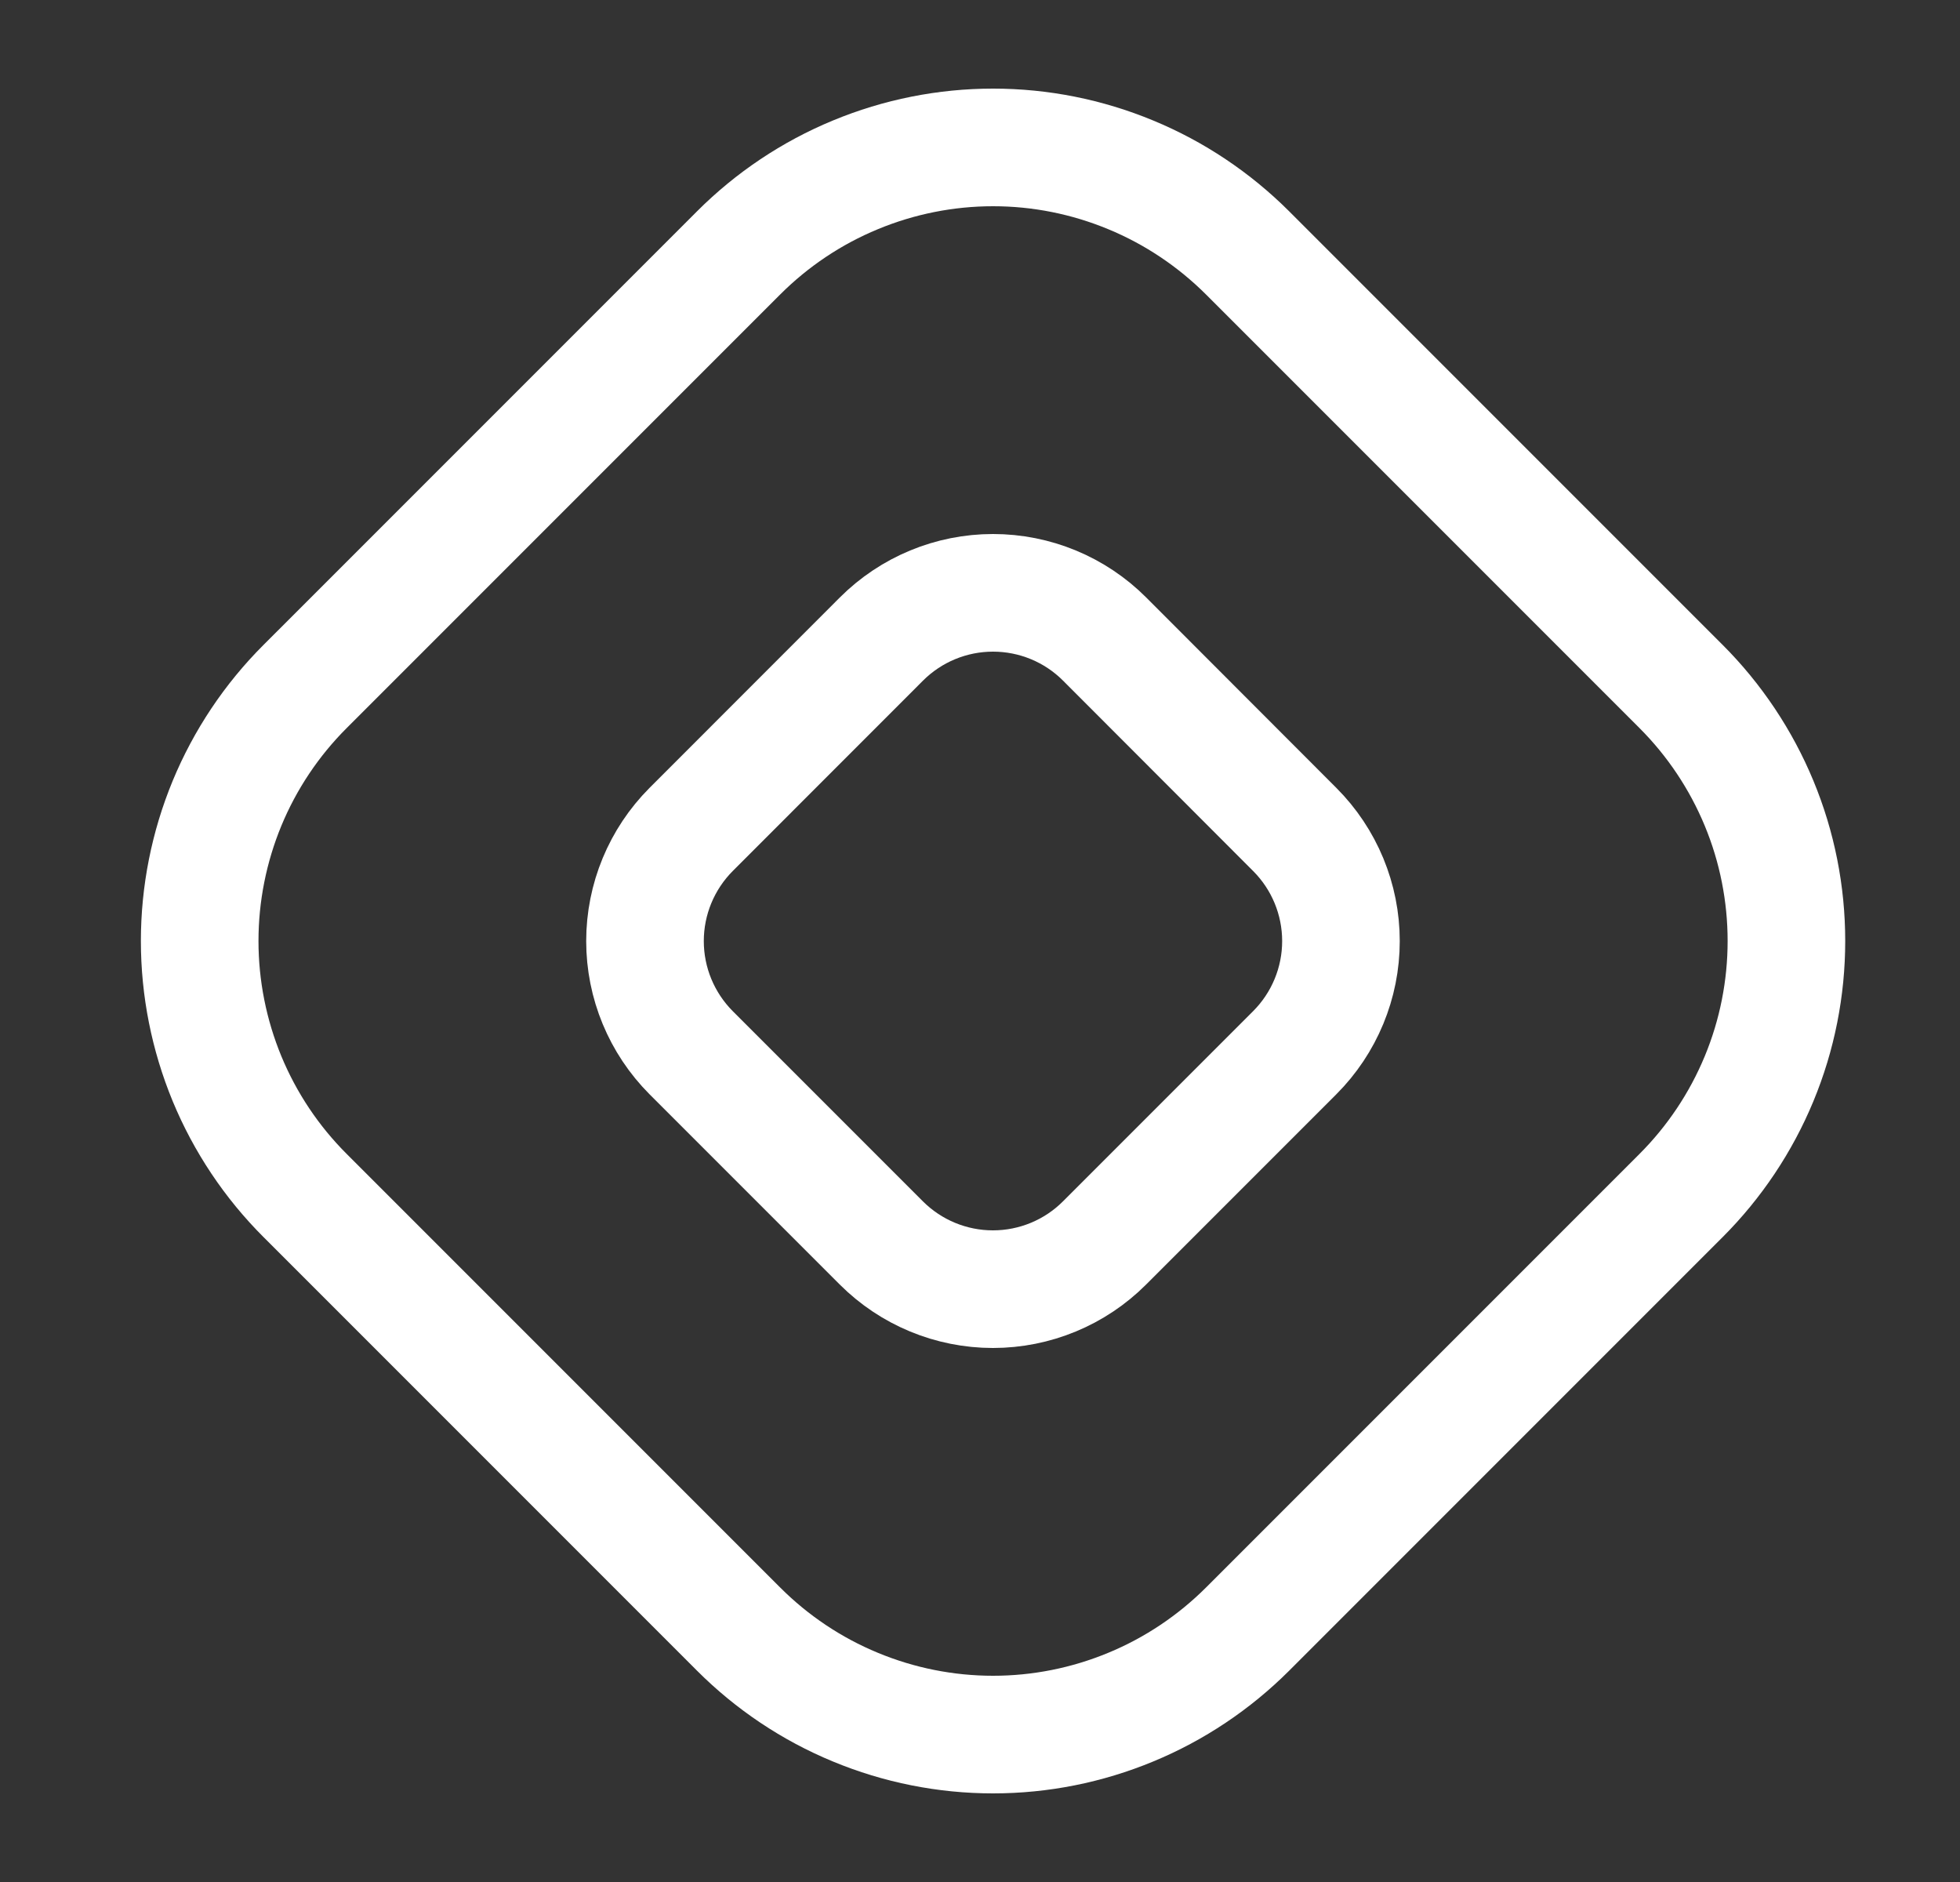 <svg width="25" height="24" viewBox="0 0 25 24" fill="none" xmlns="http://www.w3.org/2000/svg">
<rect x="0" y="0" width="25" height="24" fill="#333333" stroke="none"/>
<g id="mage--double-diamond 1" clip-path="url(#clip0_2850_57160)">
<g id="Group">
<g id="Clip path group">
<mask id="mask0_2850_57160" style="mask-type:luminance" maskUnits="userSpaceOnUse" x="0" y="0" width="25" height="24">
<g id="mageDoubleDiamond0">
<path id="Vector" d="M0.668 0H24.668V24H0.668V0Z" fill="white"/>
</g>
</mask>
<g mask="url(#mask0_2850_57160)">
<g id="Group_2">
<path id="Vector_2" d="M9.421 3.225L3.892 8.754C3.465 9.18 3.127 9.686 2.896 10.243C2.666 10.8 2.547 11.397 2.547 12C2.547 12.603 2.666 13.2 2.896 13.757C3.127 14.314 3.465 14.82 3.892 15.246L9.421 20.775C9.847 21.201 10.353 21.54 10.91 21.77C11.467 22.001 12.064 22.12 12.667 22.12C13.27 22.12 13.866 22.001 14.423 21.77C14.98 21.54 15.486 21.201 15.913 20.775L21.442 15.246C21.868 14.82 22.206 14.314 22.437 13.757C22.668 13.2 22.786 12.603 22.786 12C22.786 11.397 22.668 10.8 22.437 10.243C22.206 9.686 21.868 9.18 21.442 8.754L15.913 3.225C15.486 2.799 14.98 2.46 14.423 2.23C13.866 1.999 13.27 1.88 12.667 1.88C12.064 1.88 11.467 1.999 10.91 2.23C10.353 2.46 9.847 2.799 9.421 3.225Z" stroke="white" stroke-width="1.5"/>
<path id="Vector_3" d="M11.242 8.15L8.816 10.577C8.439 10.955 8.227 11.467 8.227 12.001C8.227 12.535 8.439 13.047 8.816 13.425L11.241 15.85C11.619 16.228 12.131 16.44 12.665 16.44C13.199 16.44 13.712 16.228 14.089 15.85L16.514 13.425C16.892 13.047 17.104 12.535 17.104 12.001C17.104 11.467 16.892 10.955 16.514 10.577L14.09 8.15C13.713 7.772 13.2 7.56 12.666 7.56C12.132 7.56 11.62 7.772 11.242 8.15Z" stroke="white" stroke-width="1.5"/>
</g>
</g>
</g>
</g>
</g>
<defs>
<clipPath id="clip0_2850_57160">
<rect width="24" height="24" fill="white" transform="translate(0.668)"/>
</clipPath>
</defs>
</svg>
